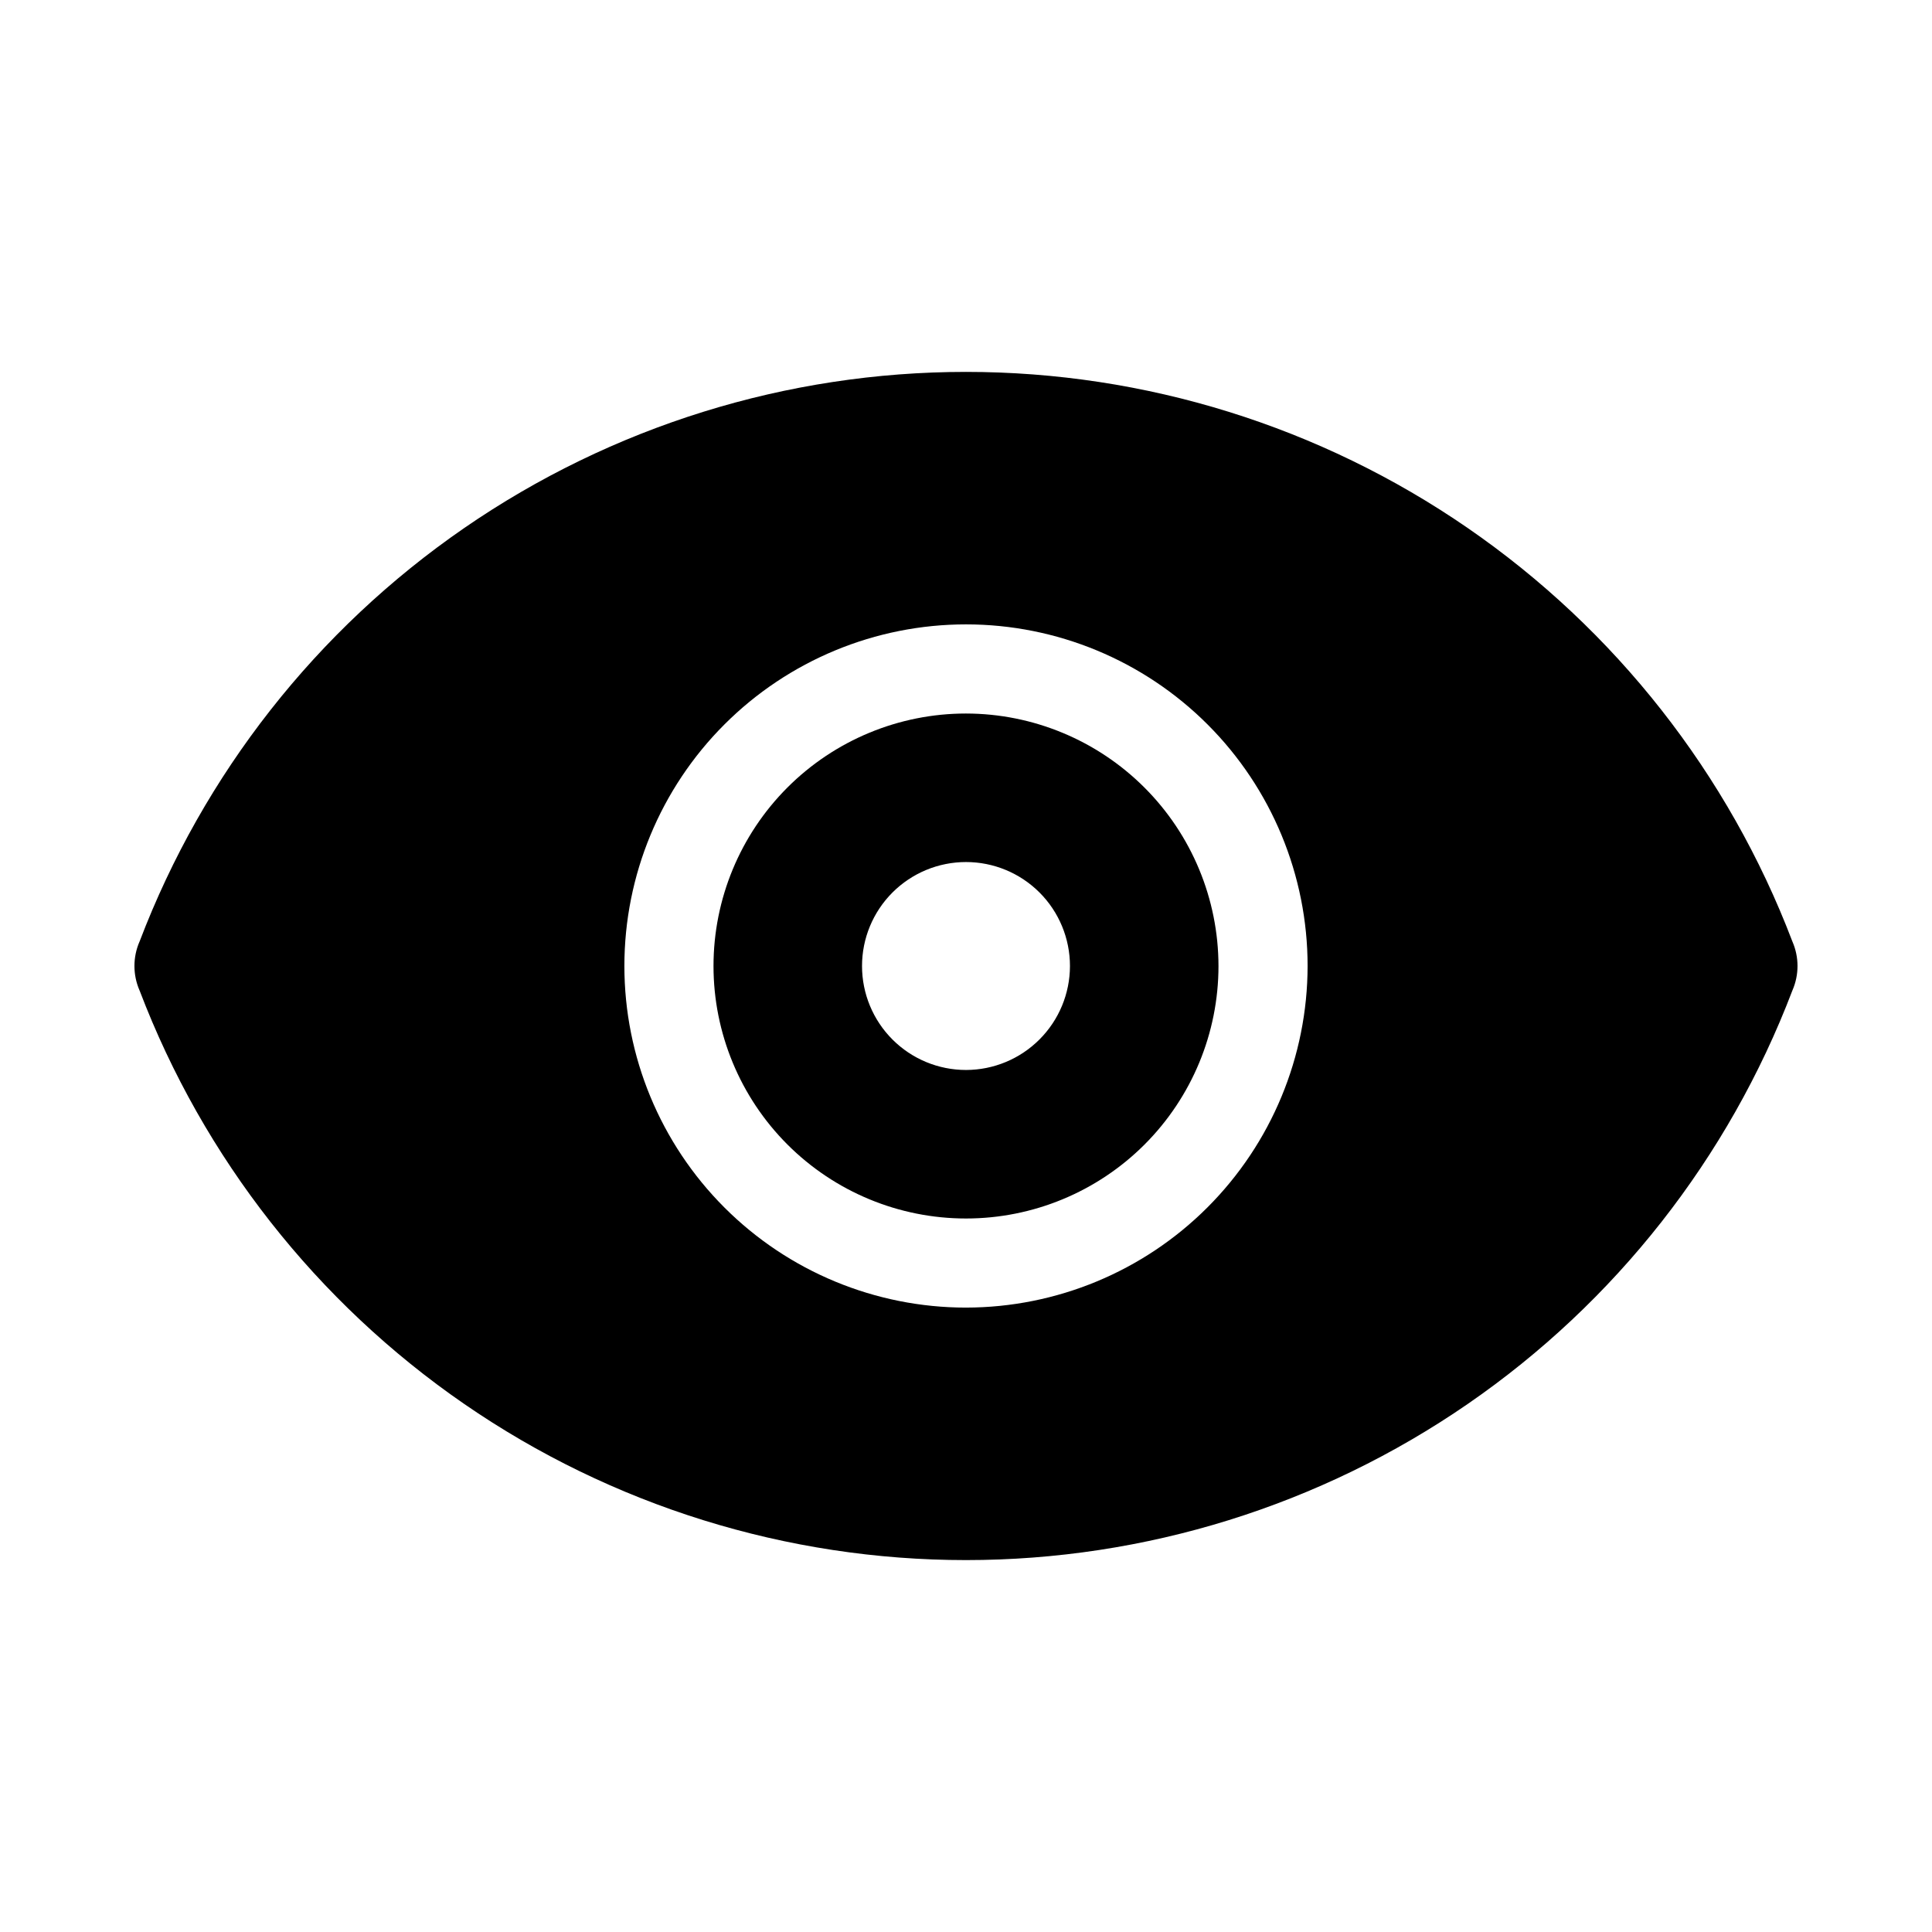 <?xml version="1.0" encoding="UTF-8"?>
<!-- Uploaded to: ICON Repo, www.iconrepo.com, Generator: ICON Repo Mixer Tools -->
<svg fill="#000000" width="800px" height="800px" version="1.1" viewBox="144 144 512 512" xmlns="http://www.w3.org/2000/svg">
 <g>
  <path d="m400 333.09c-17.746 0-34.766 7.051-47.316 19.598-12.547 12.551-19.598 29.57-19.598 47.316s7.051 34.766 19.598 47.312c12.551 12.547 29.57 19.598 47.316 19.598s34.766-7.051 47.312-19.598 19.598-29.566 19.598-47.312c-0.02-17.742-7.074-34.75-19.621-47.293-12.543-12.543-29.551-19.602-47.289-19.621zm0 94.465c-7.309 0-14.316-2.902-19.484-8.07s-8.07-12.176-8.07-19.48c0-7.309 2.902-14.316 8.07-19.484s12.176-8.07 19.484-8.07c7.305 0 14.312 2.902 19.48 8.07s8.07 12.176 8.07 19.484c-0.008 7.305-2.914 14.305-8.082 19.469-5.164 5.168-12.164 8.074-19.469 8.082z"/>
  <path d="m619.02 393.55-0.035-0.086c-16.91-44.383-46.906-82.578-86.016-109.53s-85.48-41.379-132.97-41.379c-47.496 0-93.867 14.43-132.98 41.379-39.105 26.949-69.102 65.145-86.012 109.53l-0.035 0.086h-0.004c-1.785 4.113-1.785 8.781 0 12.895l0.035 0.086h0.004c16.91 44.383 46.906 82.578 86.012 109.53 39.109 26.949 85.48 41.379 132.98 41.379 47.492 0 93.863-14.43 132.97-41.379 39.109-26.949 69.105-65.145 86.016-109.53l0.035-0.086c1.785-4.113 1.785-8.781 0-12.895zm-219.02 96.977c-24.012 0-47.039-9.539-64.016-26.516-16.977-16.977-26.516-40.004-26.516-64.012 0-24.012 9.539-47.039 26.516-64.016s40.004-26.516 64.016-26.516c24.008 0 47.035 9.539 64.012 26.516 16.977 16.977 26.516 40.004 26.516 64.016-0.027 24-9.574 47.012-26.547 63.98-16.969 16.973-39.98 26.52-63.98 26.547z"/>
 </g>
</svg>